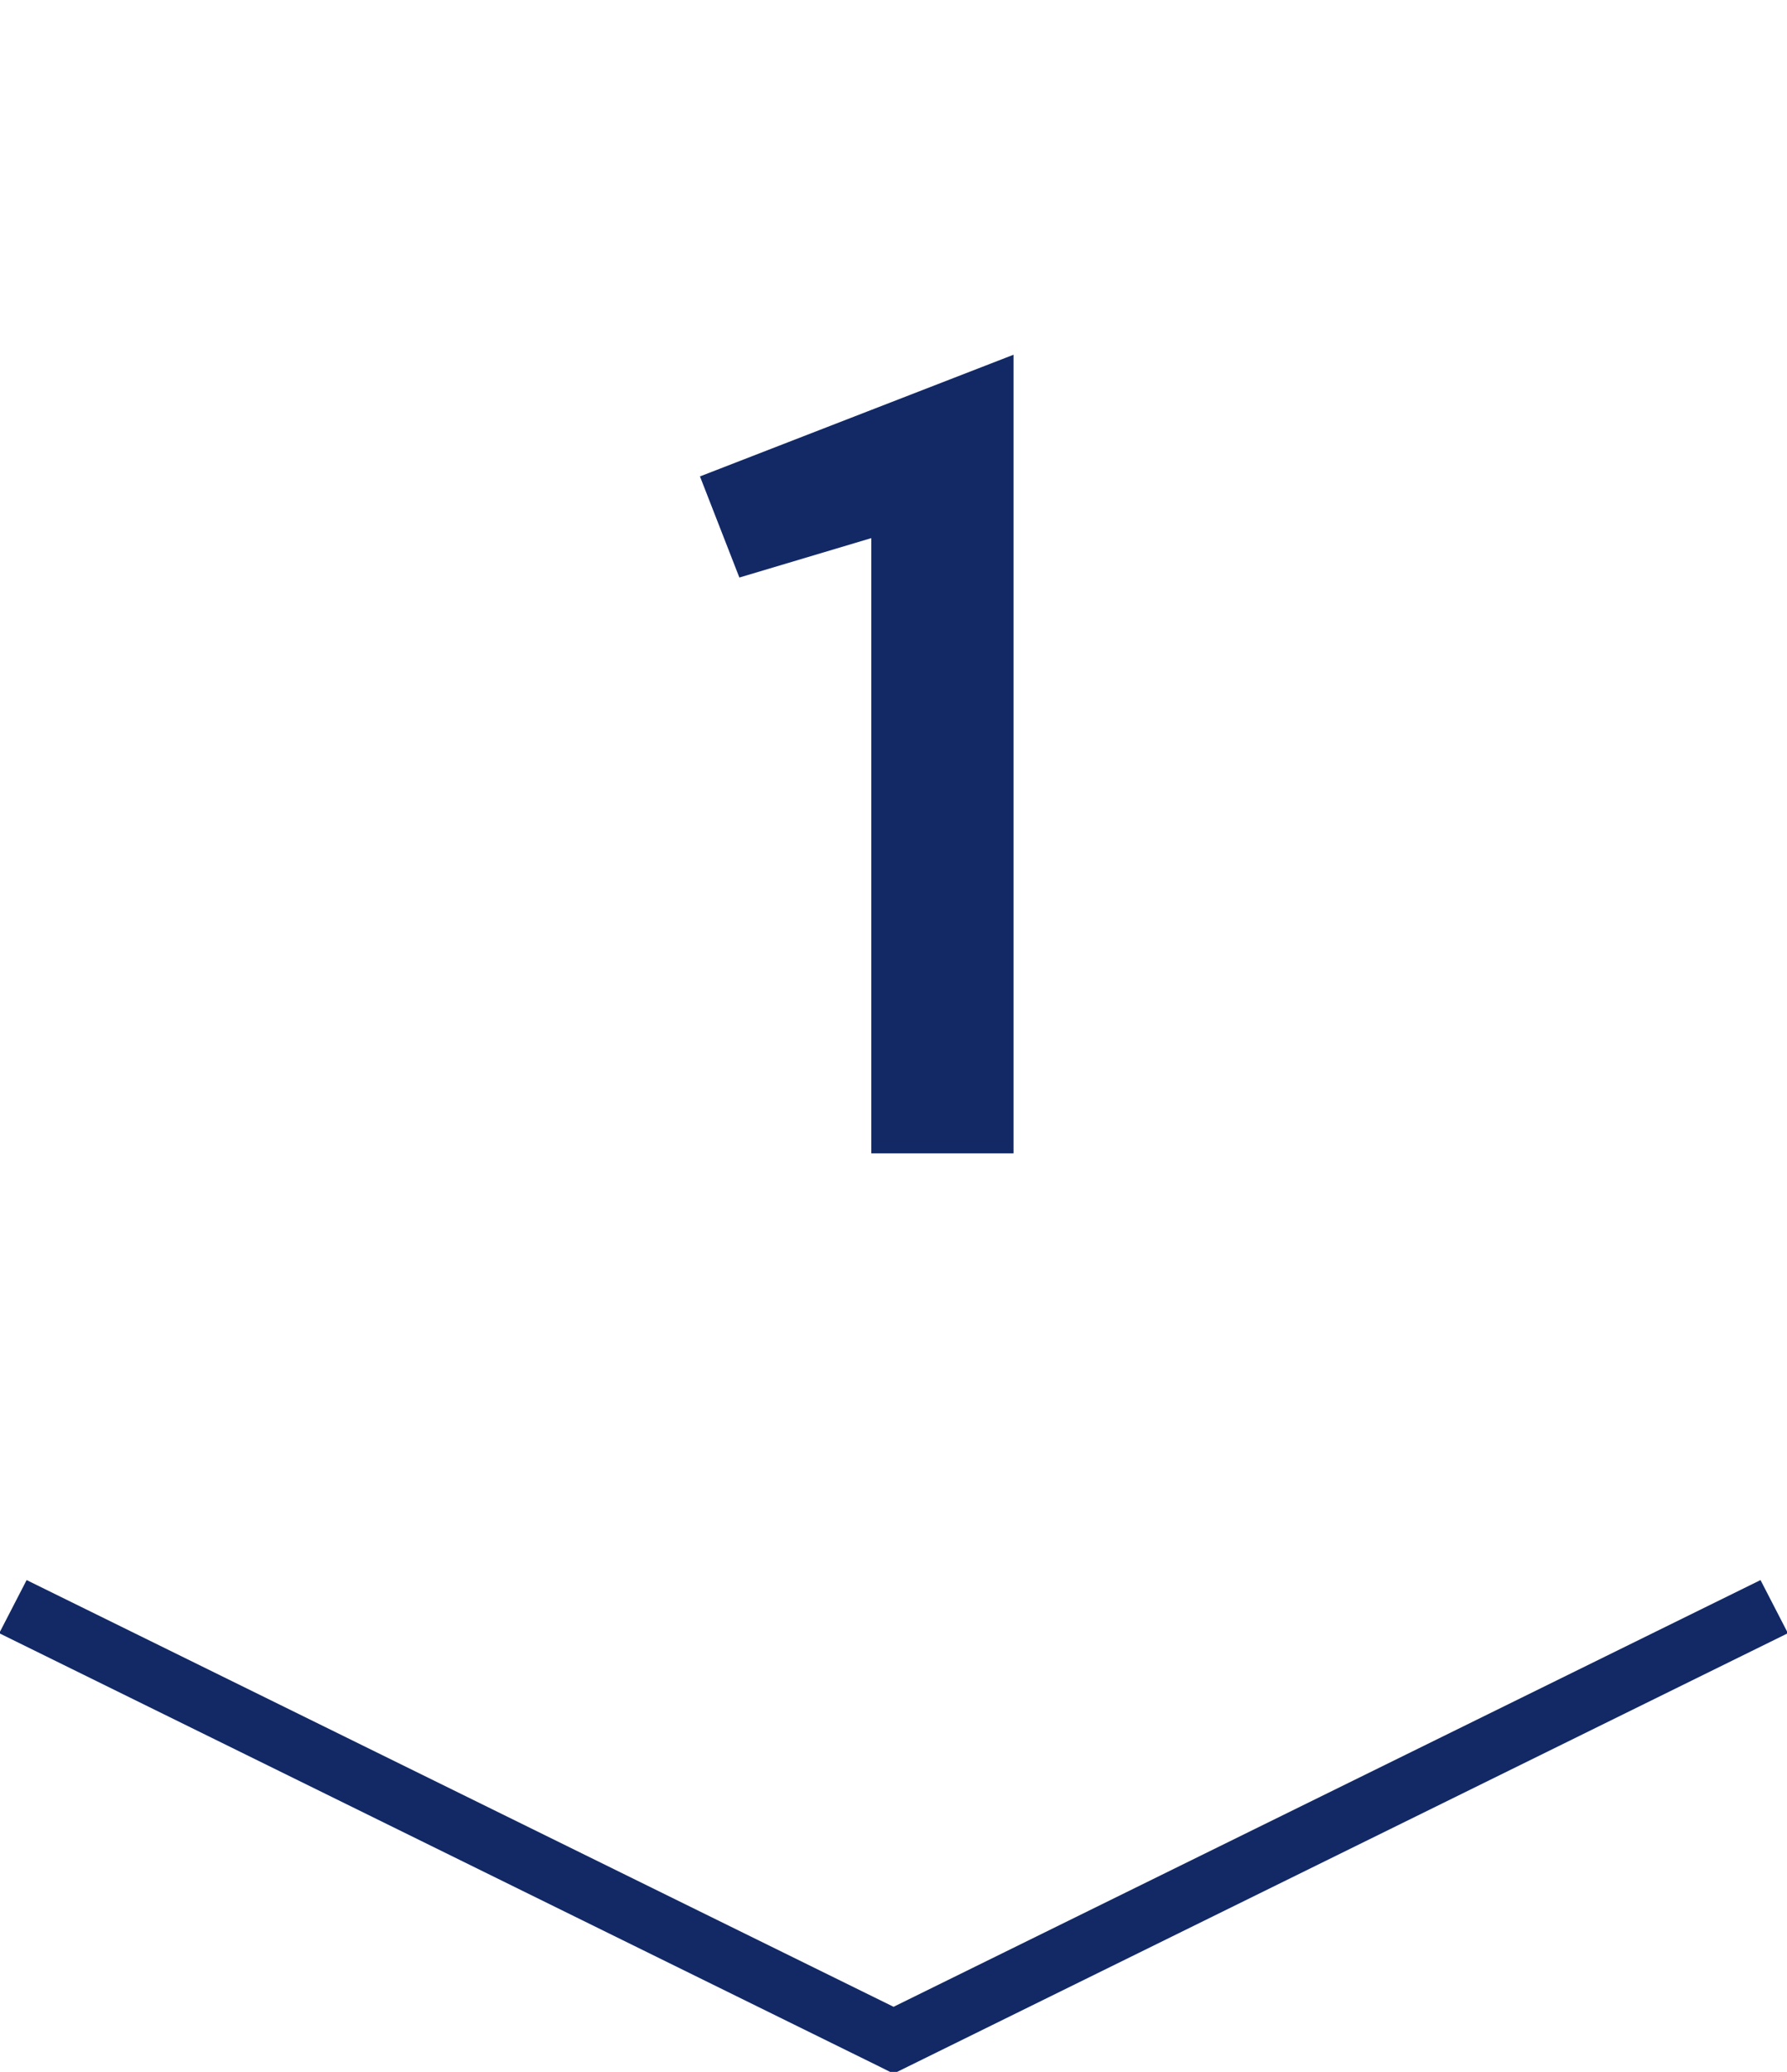 <?xml version="1.0" encoding="utf-8"?>
<!-- Generator: Adobe Illustrator 27.2.0, SVG Export Plug-In . SVG Version: 6.00 Build 0)  -->
<svg version="1.1" id="レイヤー_1" xmlns="http://www.w3.org/2000/svg" xmlns:xlink="http://www.w3.org/1999/xlink" x="0px"
	 y="0px" viewBox="0 0 104.3 120.9" style="enable-background:new 0 0 104.3 120.9;" xml:space="preserve">
<style type="text/css">
	.st0{enable-background:new    ;}
	.st1{fill:#122966;}
</style>
<g id="txt_num1" transform="translate(-907.846 -1984)">
	<g class="st0">
		<path class="st1" d="M958.7,2051.2v-35.8l-7.7,2.3l-2.3-5.9l18.3-7.1v46.6H958.7z"/>
	</g>
	<polygon class="st1" points="960,2105 959.2,2104.6 907.8,2079.3 909.4,2076.2 960,2101.1 1010.6,2076.2 1012.2,2079.3 	"/>
</g>
</svg>
